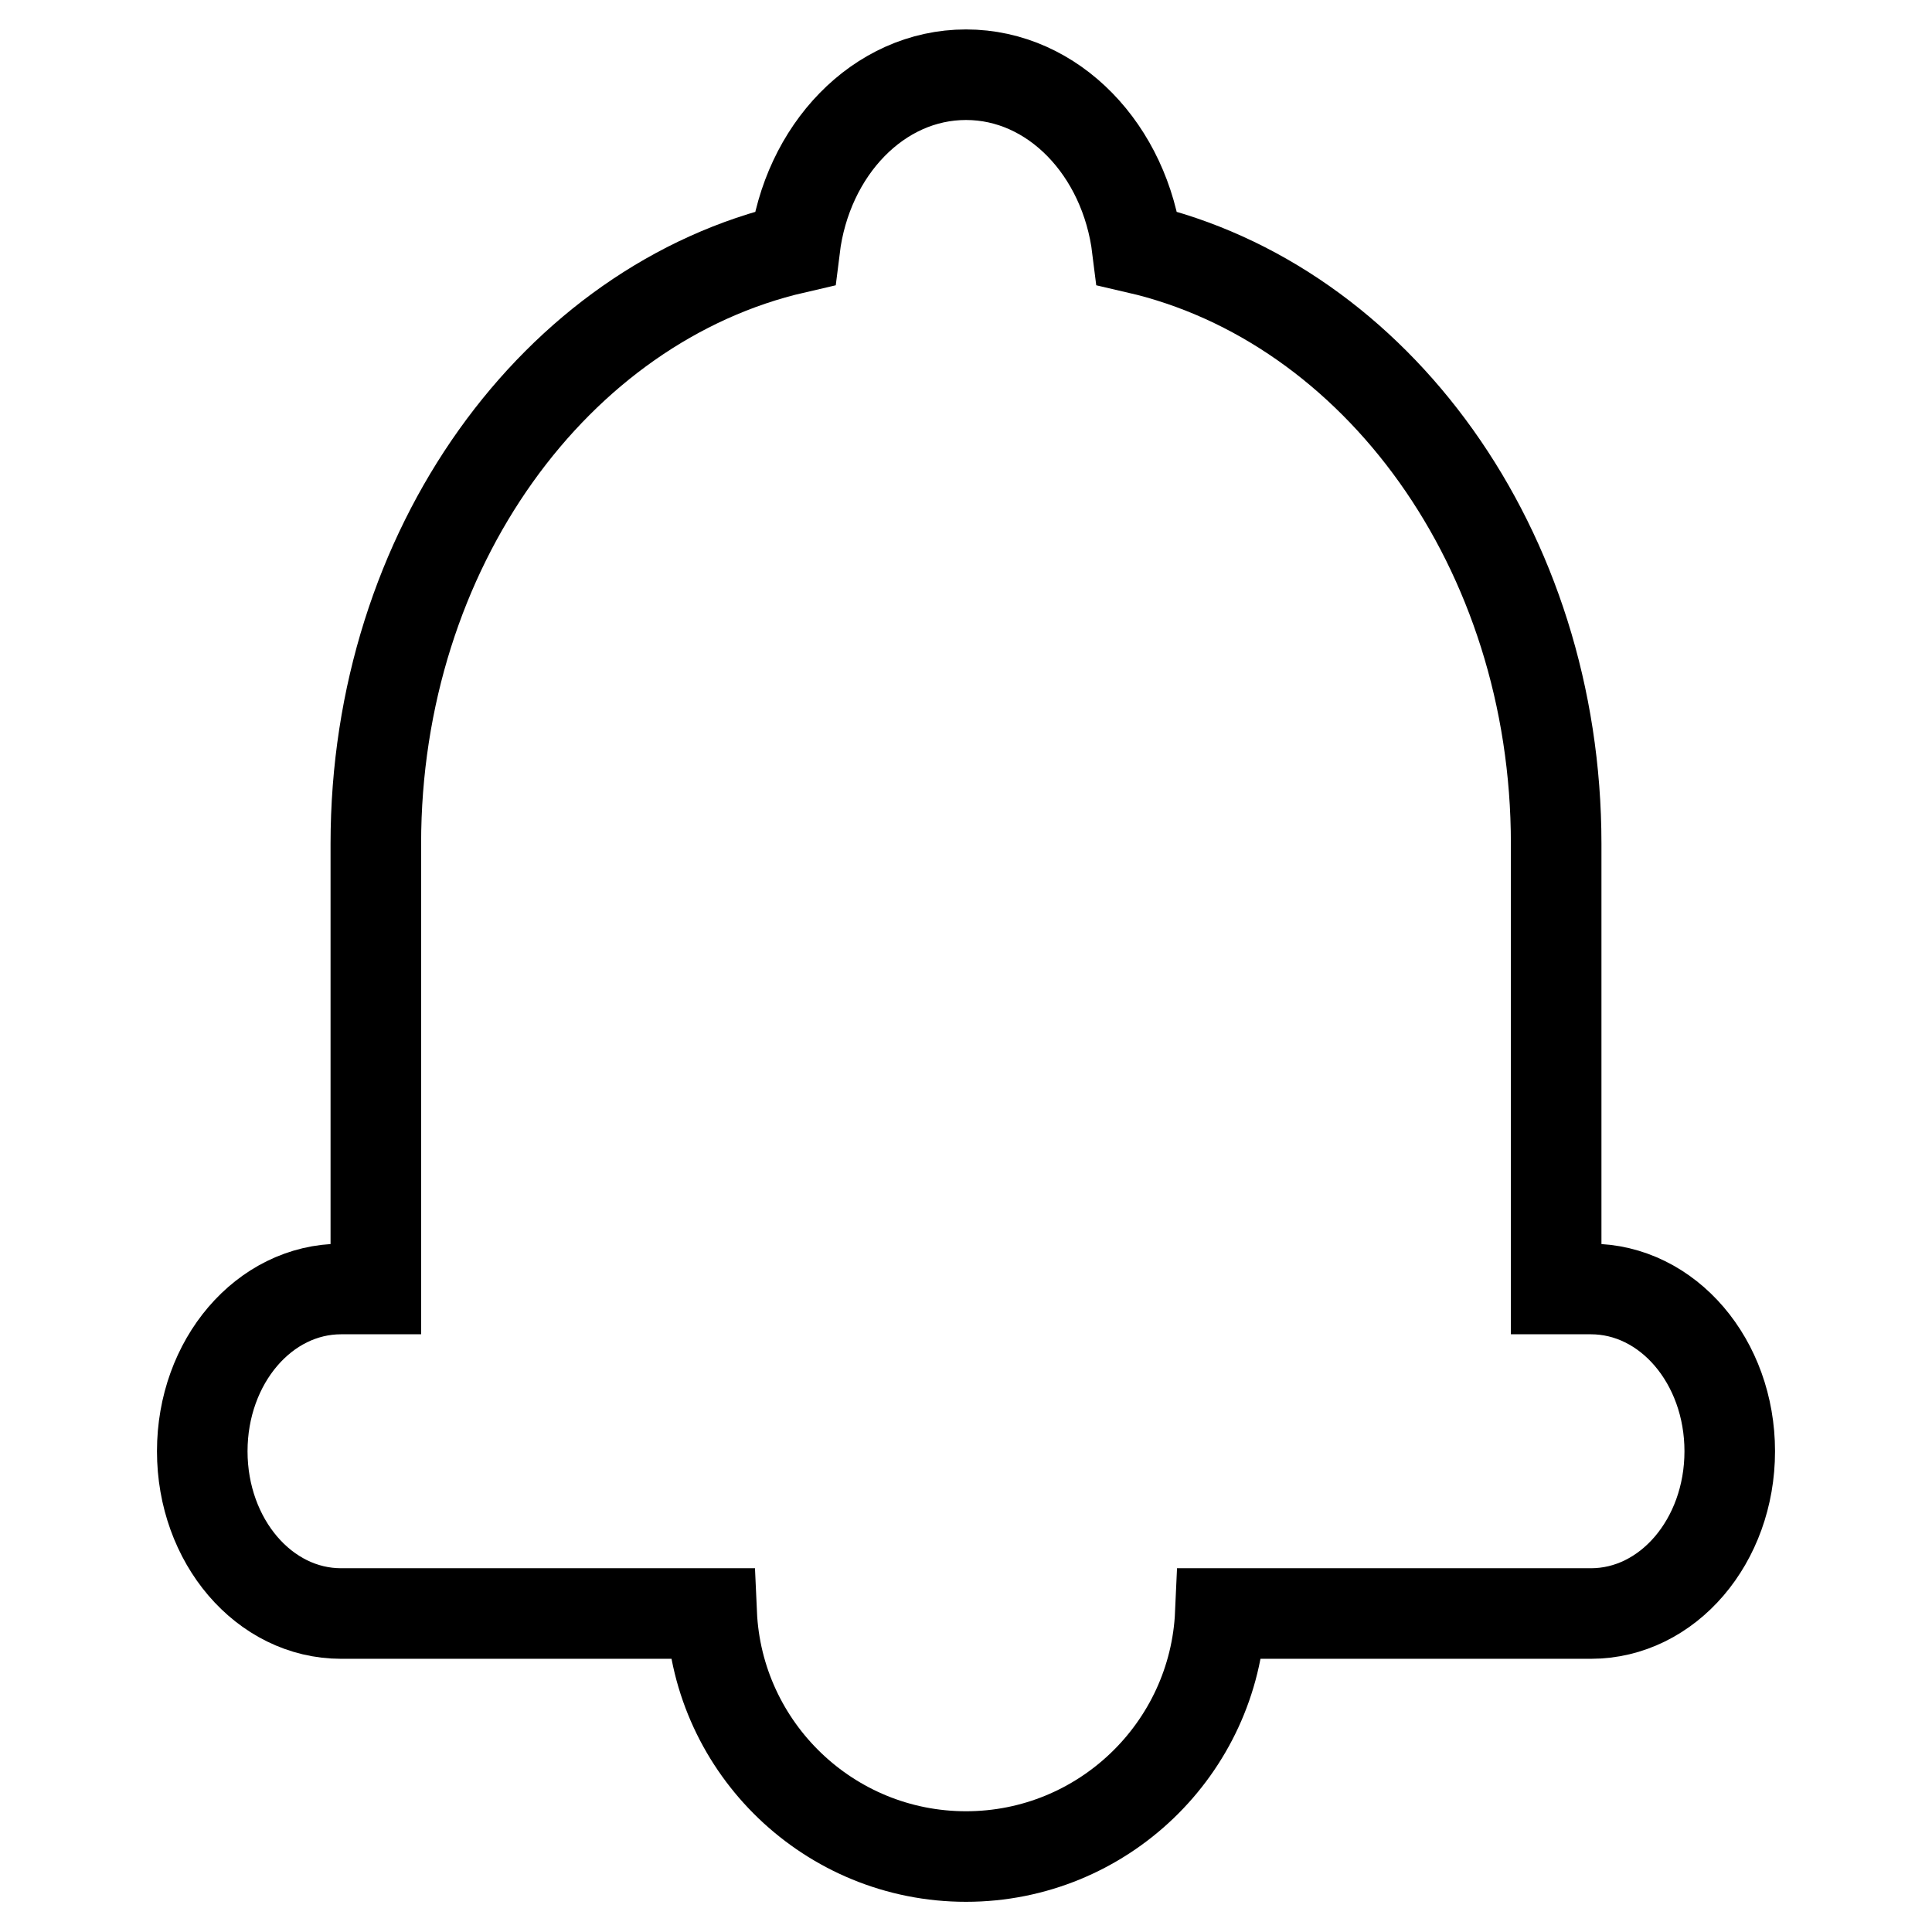 <?xml version="1.0" encoding="utf-8"?>
<!-- Svg Vector Icons : http://www.onlinewebfonts.com/icon -->
<!DOCTYPE svg PUBLIC "-//W3C//DTD SVG 1.1//EN" "http://www.w3.org/Graphics/SVG/1.1/DTD/svg11.dtd">
<svg version="1.1" xmlns="http://www.w3.org/2000/svg" xmlns:xlink="http://www.w3.org/1999/xlink" x="0px" y="0px" viewBox="0 0 256 256" enable-background="new 0 0 256 256" xml:space="preserve">
<g> <path stroke-width="12" fill-opacity="0" stroke="#000000"  d="M94.3,213.8H45.2c-10.2,0-18.4-9.6-18.4-21.5s8.2-21.5,18.4-21.5h4.6v-59c0-39.1,23.9-71.6,55.5-78.9 c1.6-13,11.1-23,22.7-23c11.6,0,21.1,10,22.7,23c31.6,7.3,55.5,39.8,55.5,78.9v59h4.6c10.2,0,18.4,9.6,18.4,21.5 s-8.2,21.5-18.4,21.5h-49.1c-0.8,17.9-15.6,32.2-33.7,32.2C109.9,246,95.1,231.7,94.3,213.8z"/></g>
</svg>